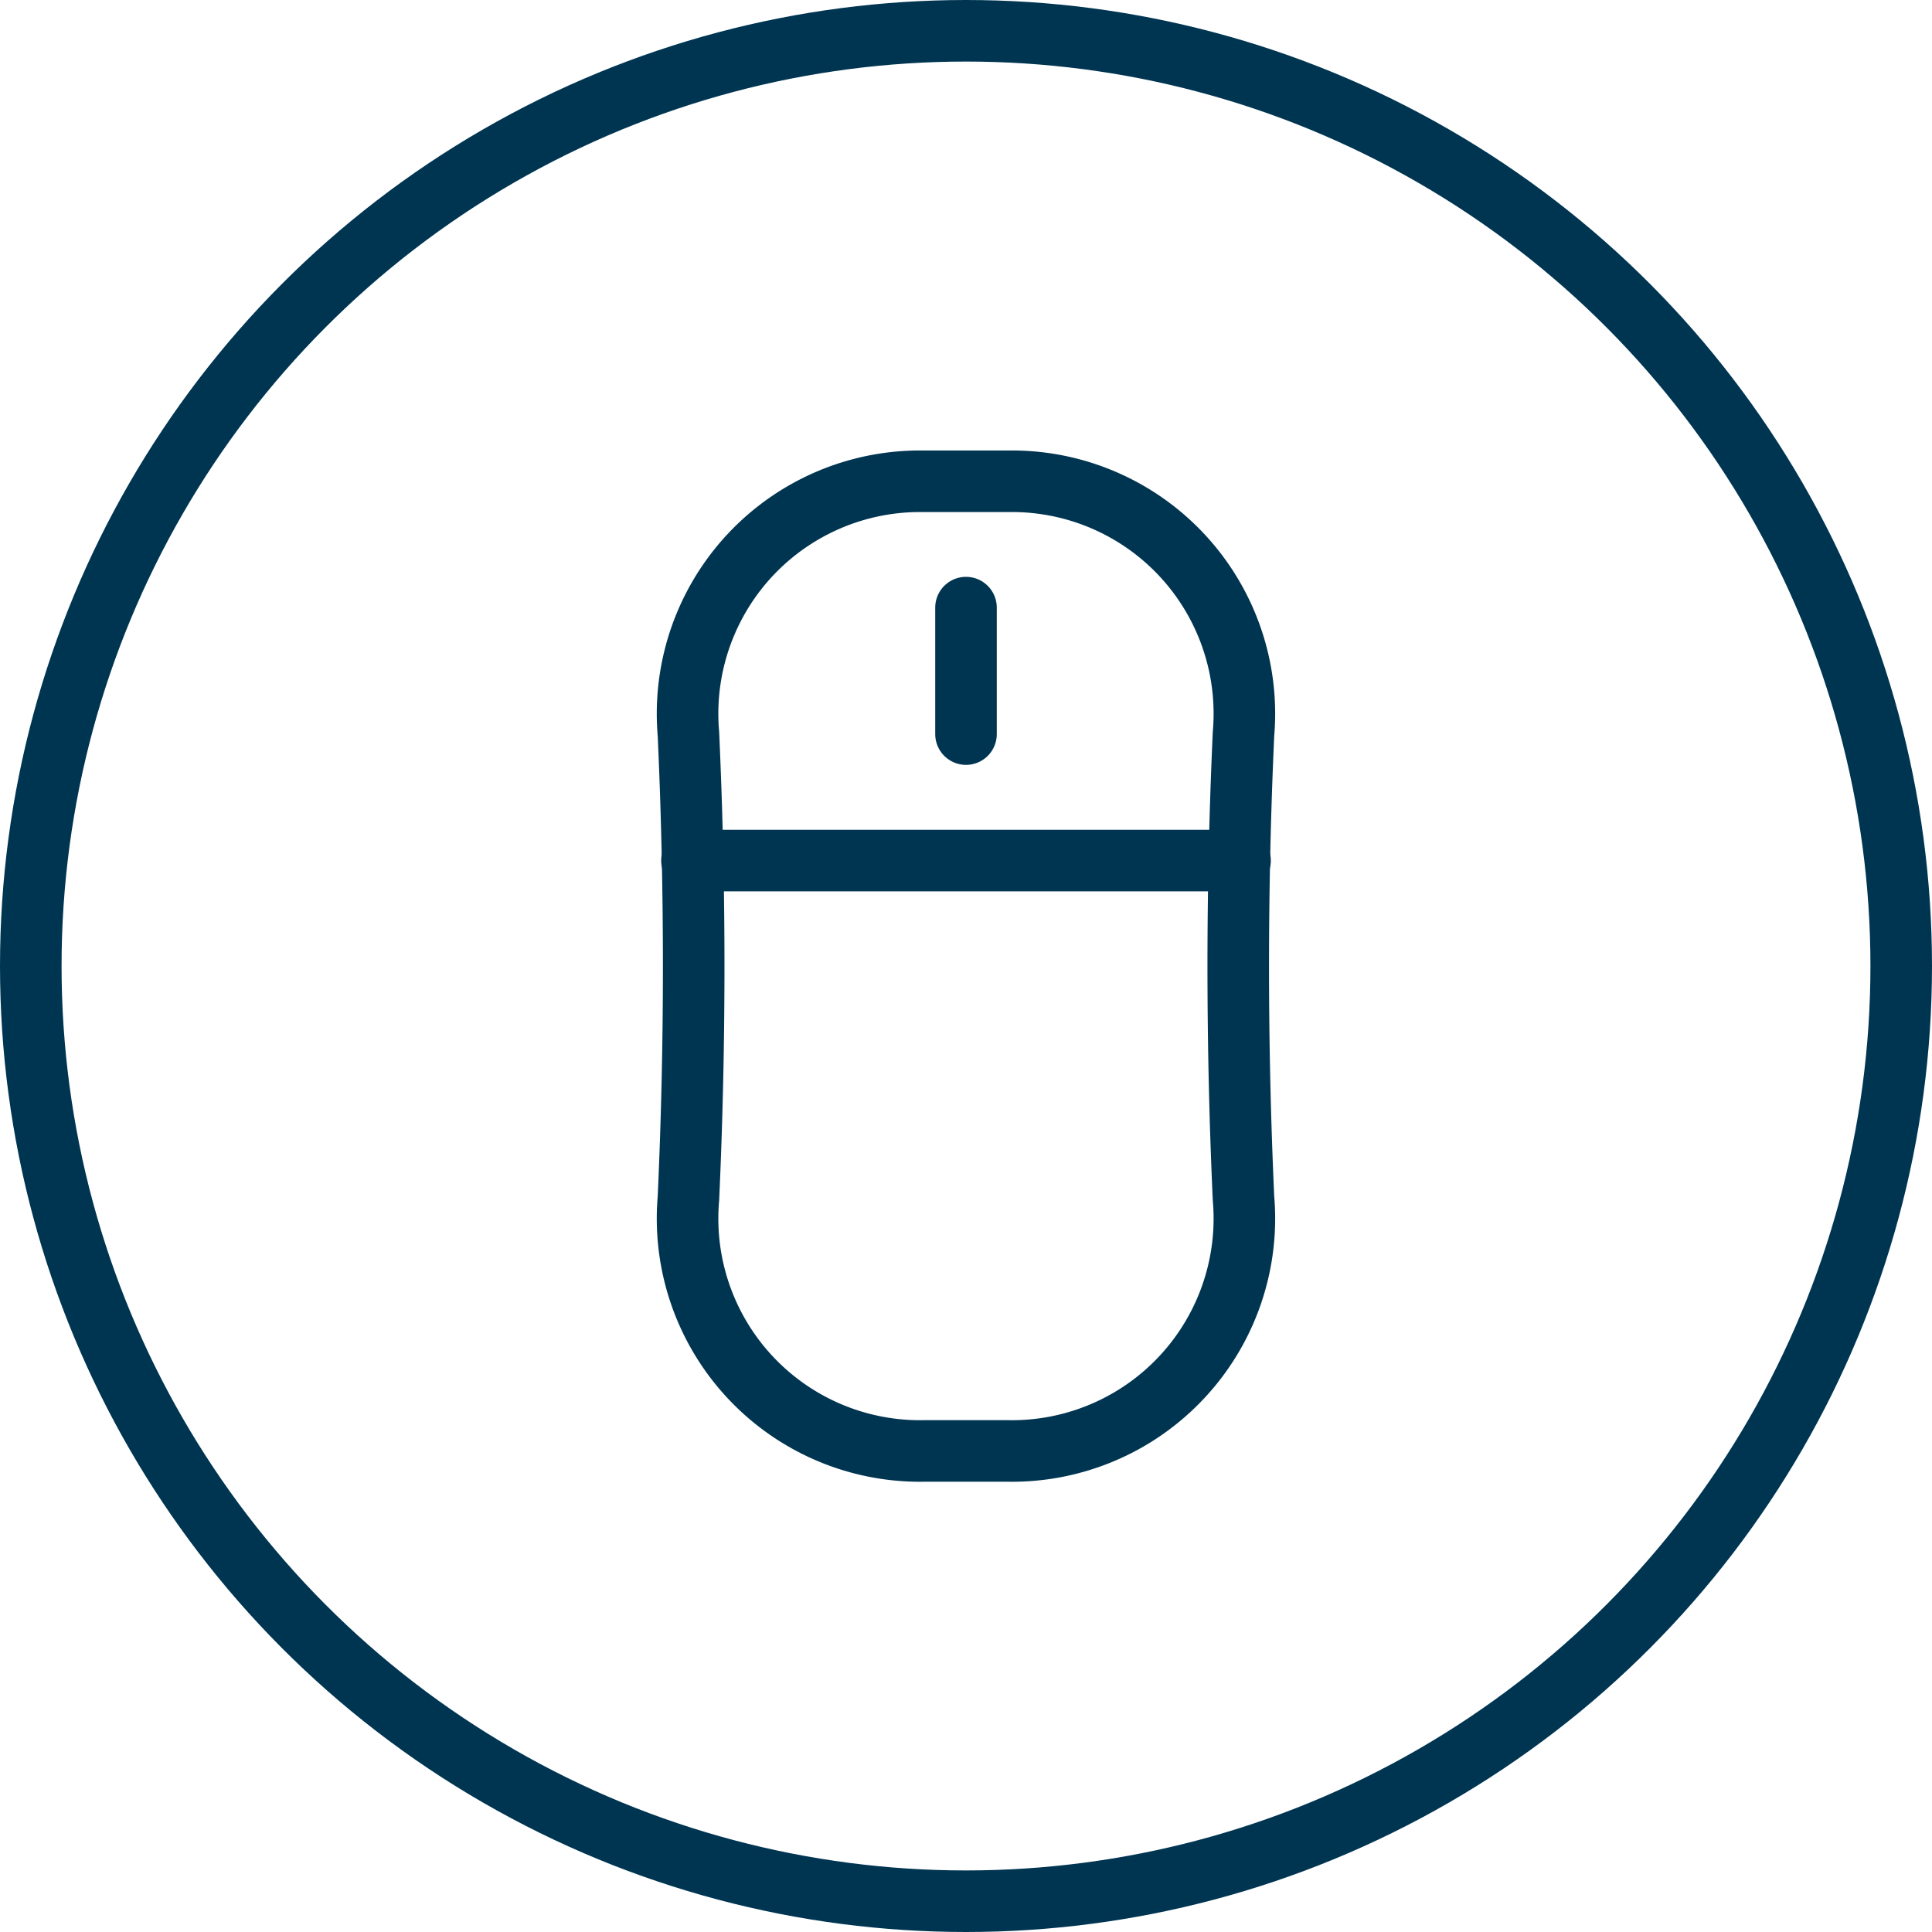 <svg xmlns="http://www.w3.org/2000/svg" width="62.766" height="62.766" viewBox="0 0 62.766 62.766">
  <g id="Group_1267" data-name="Group 1267" transform="translate(477.441 -777.455)">
    <g id="Group_1271" data-name="Group 1271" transform="translate(-476.441 778.455)">
      <circle id="Ellipse_30" data-name="Ellipse 30" cx="30.383" cy="30.383" r="30.383" stroke-width="2" stroke="#003552" stroke-linecap="round" stroke-linejoin="round" fill="none"/>
      <g id="mouse" transform="translate(21.353 14.631)">
        <line id="Line_49" data-name="Line 49" x1="17.806" transform="translate(0.127 12.327)" fill="none" stroke="#003552" stroke-linecap="round" stroke-linejoin="round" stroke-width="2"/>
        <line id="Line_50" data-name="Line 50" y2="4.109" transform="translate(9.03 4.109)" fill="none" stroke="#003552" stroke-linecap="round" stroke-linejoin="round" stroke-width="2"/>
        <path id="Path_3223" data-name="Path 3223" d="M-539.991,815.5h-2.74a7.551,7.551,0,0,1-7.646-8.211q.341-7.538,0-15.08a7.551,7.551,0,0,1,7.646-8.211h2.74a7.551,7.551,0,0,1,7.646,8.211q-.341,7.537,0,15.08A7.552,7.552,0,0,1-539.991,815.5Z" transform="translate(550.39 -783.993)" fill="none" stroke="#003552" stroke-linecap="round" stroke-linejoin="round" stroke-width="2"/>
      </g>
    </g>
  </g>
</svg>
